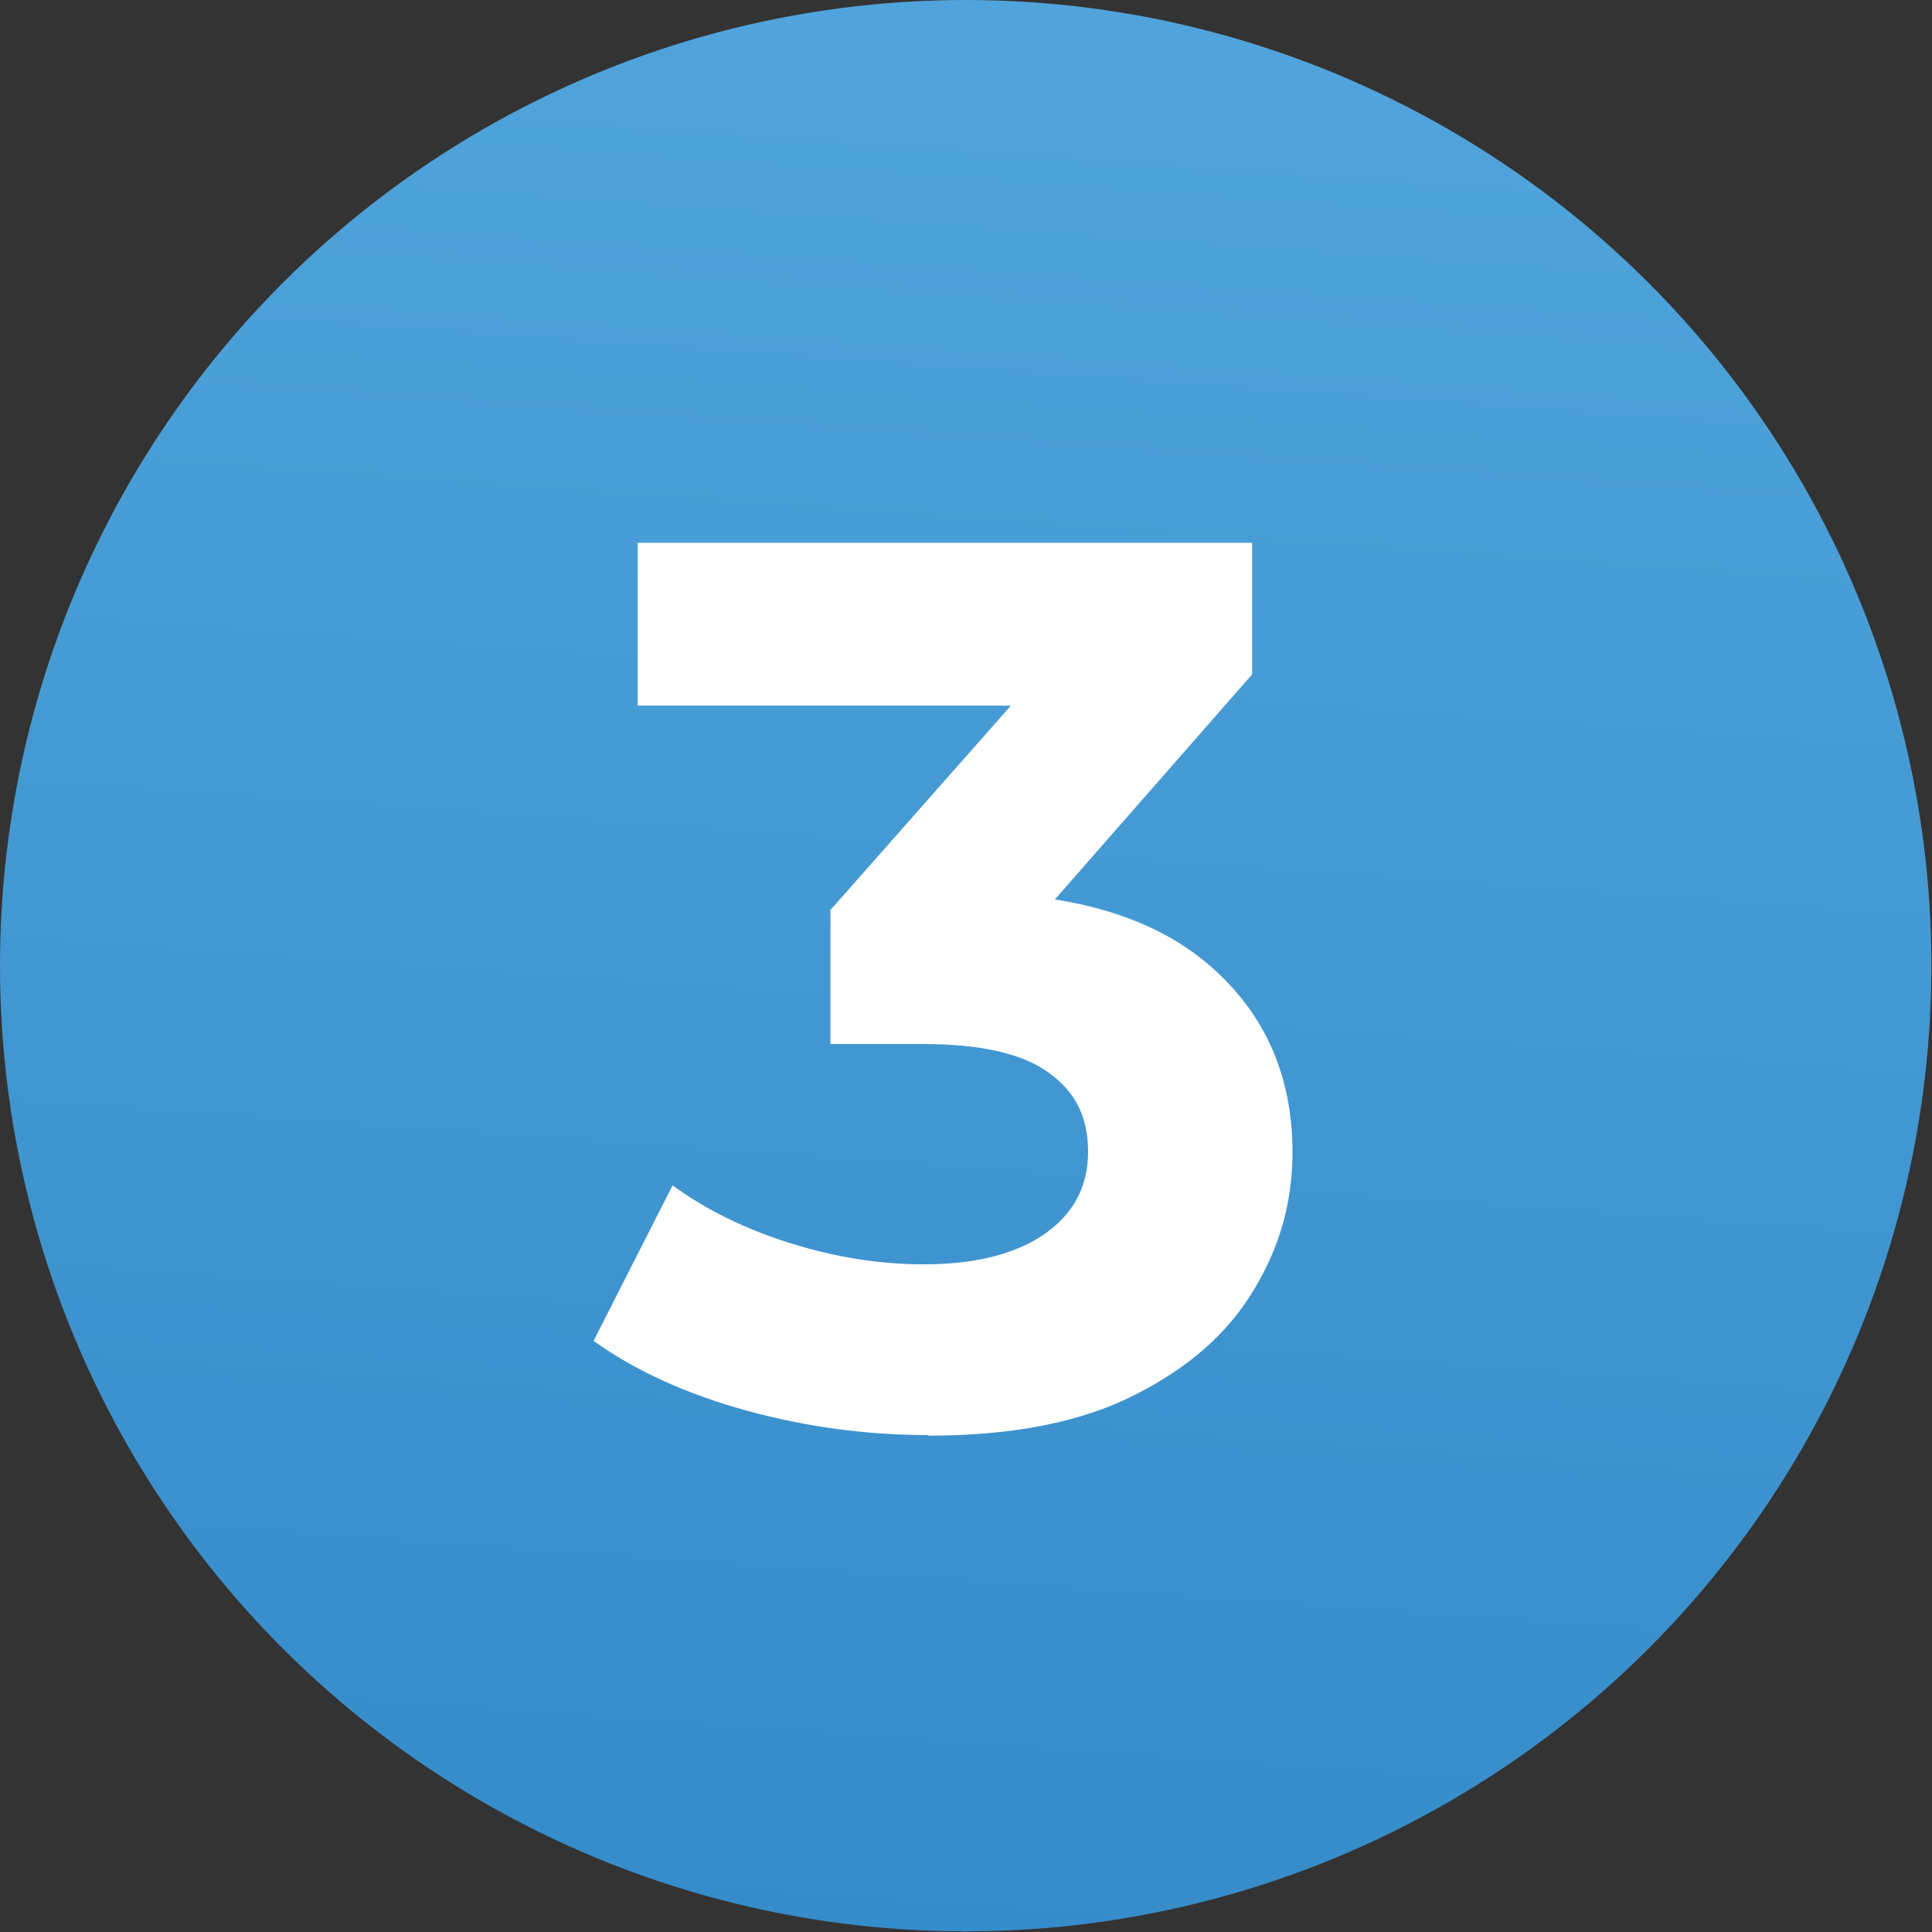 <svg xmlns="http://www.w3.org/2000/svg" xmlns:xlink="http://www.w3.org/1999/xlink" id="Capa_2" data-name="Capa 2" viewBox="0 0 31.57 31.57"><rect x="0" y="0" width="31.57" height="31.57" fill="#333333" stroke="none"/><defs><style> .cls-1 { fill: url(#Degradado_sin_nombre_11); } .cls-1, .cls-2 { stroke-width: 0px; } .cls-2 { fill: #fff; } </style><linearGradient id="Degradado_sin_nombre_11" data-name="Degradado sin nombre 11" x1="12" y1="68.9" x2="17.02" y2="-1.49" gradientUnits="userSpaceOnUse"><stop offset="0" stop-color="#1570b5"></stop><stop offset="1" stop-color="#52a5dc"></stop></linearGradient></defs><g id="Capa_1-2" data-name="Capa 1"><g><circle class="cls-1" cx="15.78" cy="15.78" r="15.78"></circle><path class="cls-2" d="M15.17,23.45c-1,0-1.99-.13-2.97-.4-.98-.27-1.82-.65-2.5-1.14l1.29-2.54c.55.4,1.18.71,1.91.94s1.46.35,2.19.35c.83,0,1.49-.16,1.97-.49.48-.33.72-.78.72-1.35s-.21-.98-.64-1.29c-.42-.31-1.11-.47-2.05-.47h-1.52v-2.19l4-4.53.37,1.19h-7.52v-2.66h10.04v2.15l-3.97,4.53-1.68-.96h.96c1.76,0,3.09.4,4,1.19s1.35,1.81,1.35,3.05c0,.81-.21,1.56-.64,2.26-.42.7-1.07,1.27-1.95,1.71-.87.44-1.99.66-3.36.66Z"></path></g></g></svg>